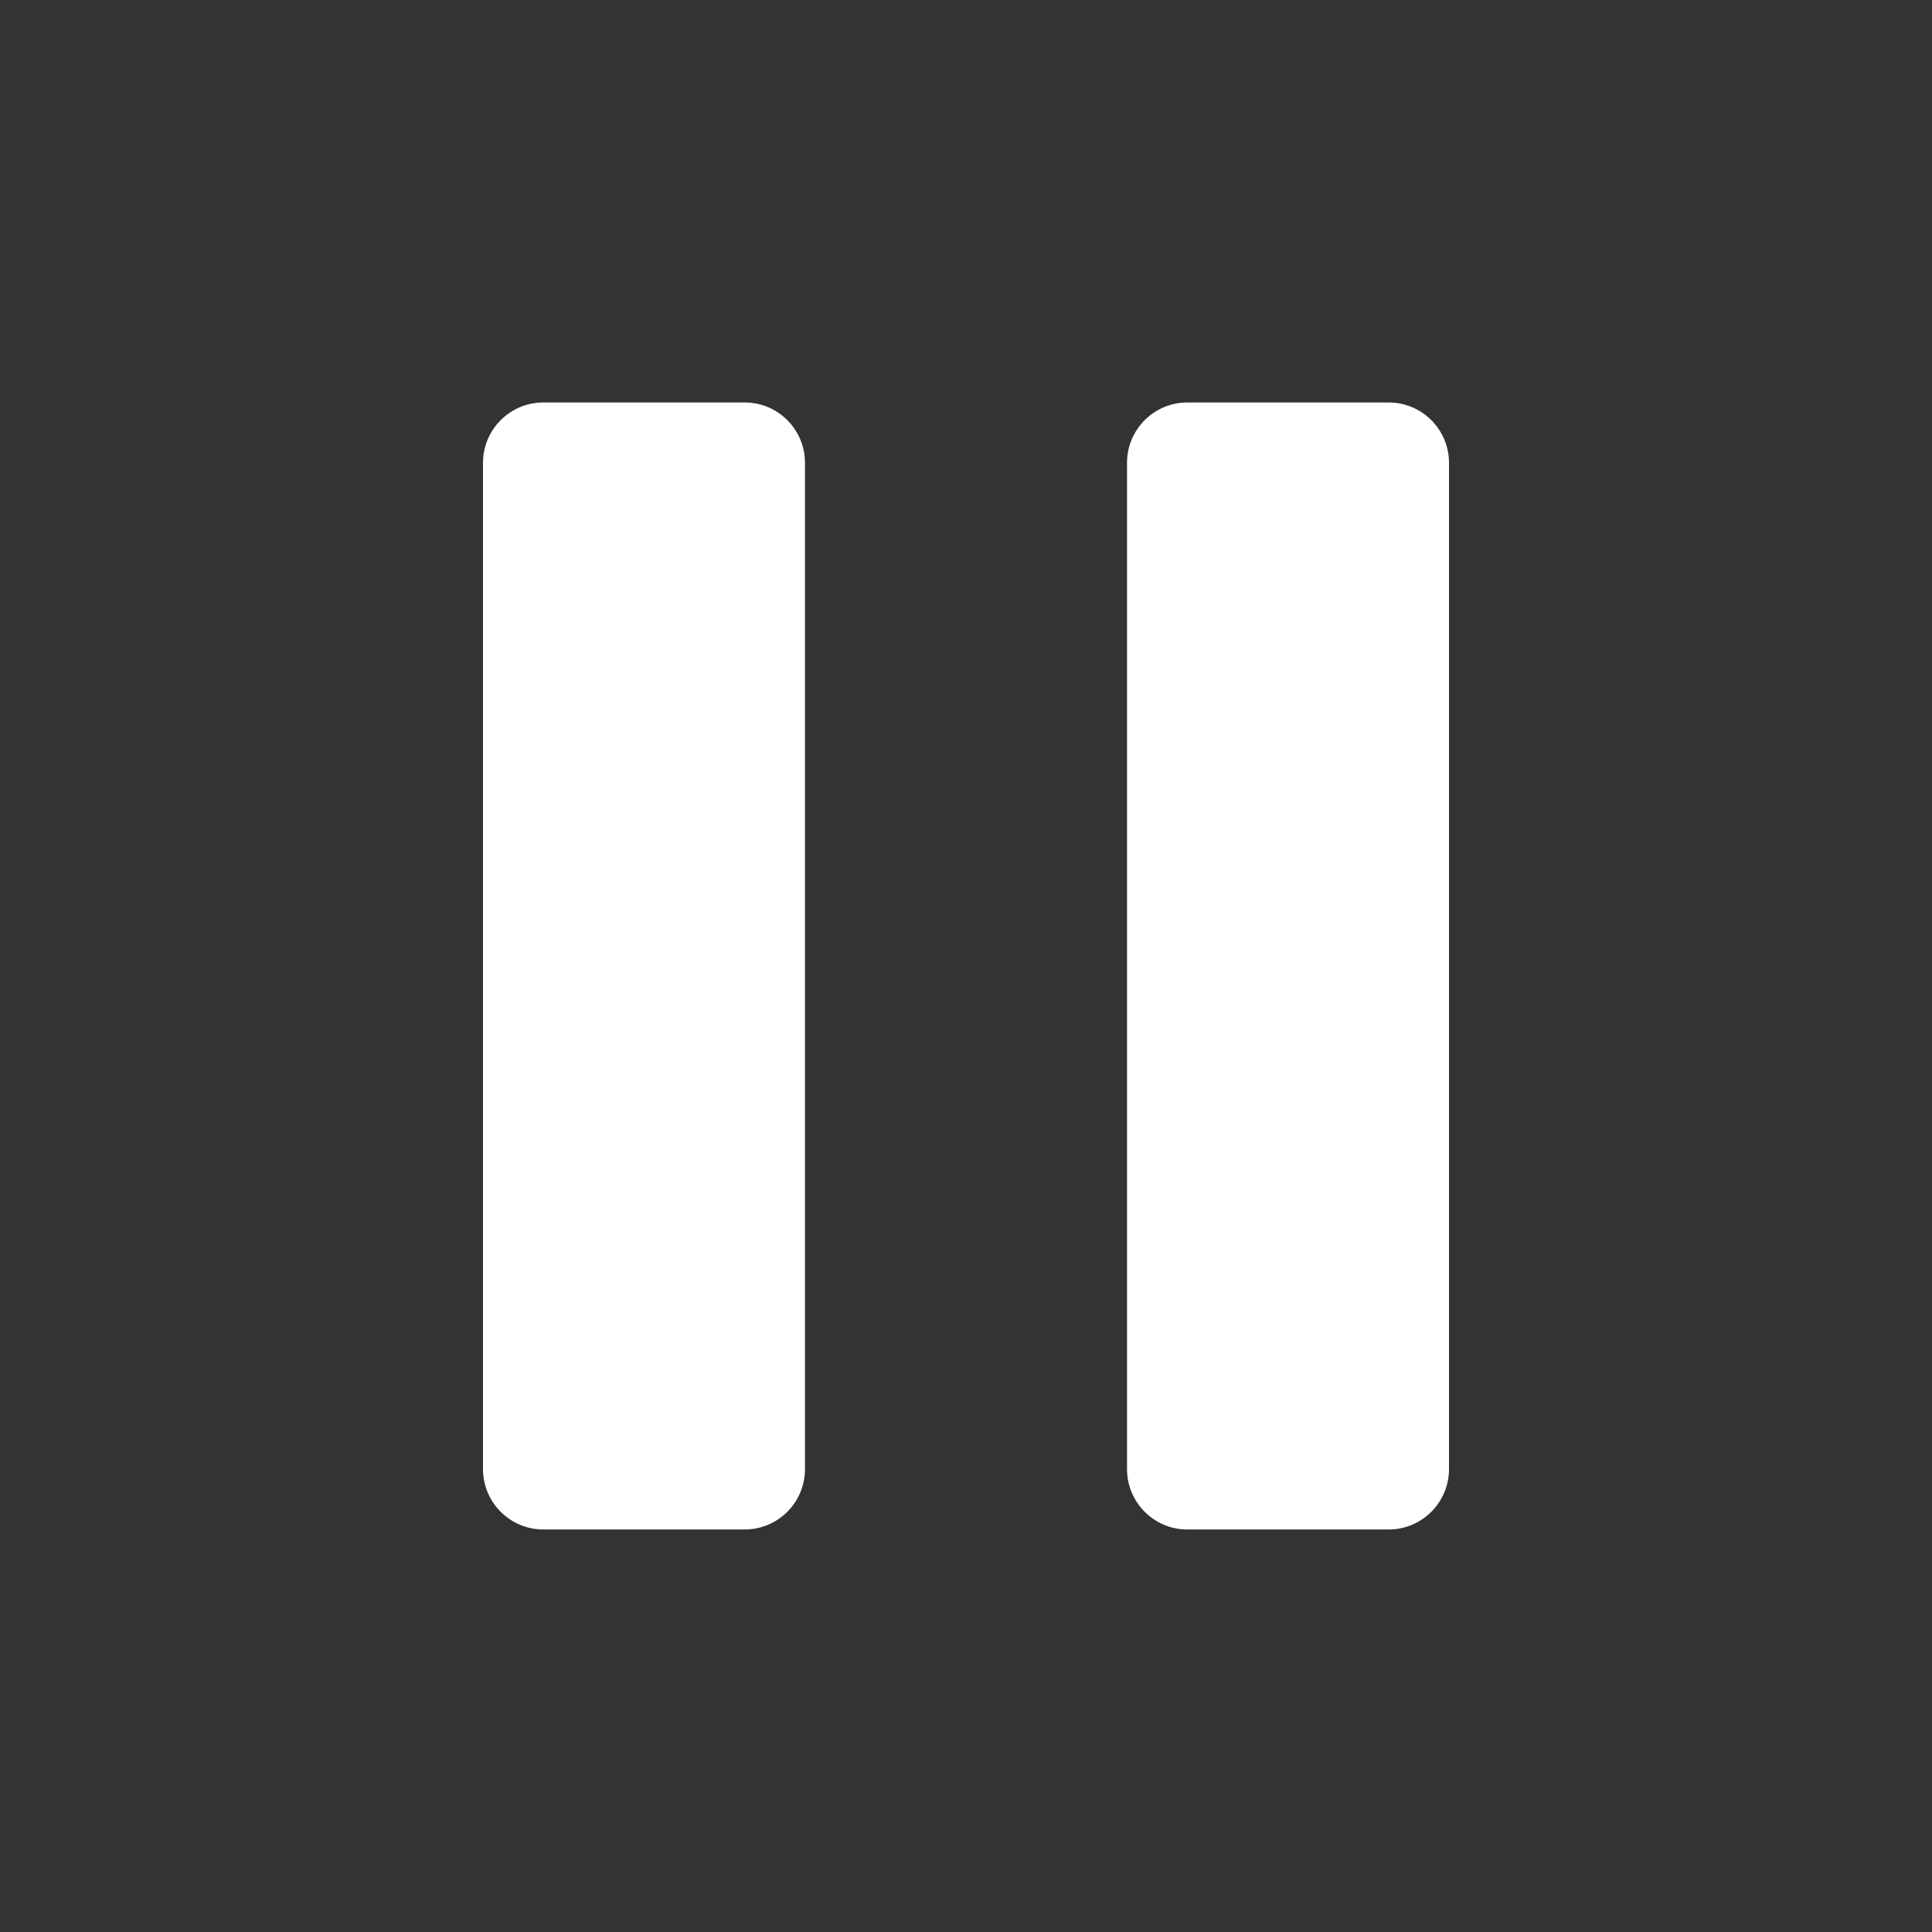 <svg width="32" height="32" viewBox="0 0 32 32" fill="none" xmlns="http://www.w3.org/2000/svg">
<rect x="0" y="0" width="32" height="32" fill="#333333" stroke="none"/>
<path fill-rule="evenodd" clip-rule="evenodd" d="M9 6.666C8.448 6.666 8 7.114 8 7.666V24.333C8 24.885 8.448 25.333 9 25.333H12.333C12.886 25.333 13.333 24.885 13.333 24.333V7.666C13.333 7.114 12.886 6.666 12.333 6.666H9ZM19.667 6.666C19.114 6.666 18.667 7.114 18.667 7.666V24.333C18.667 24.885 19.114 25.333 19.667 25.333H23C23.552 25.333 24 24.885 24 24.333V7.666C24 7.114 23.552 6.666 23 6.666H19.667Z" fill="white"/>
</svg>
